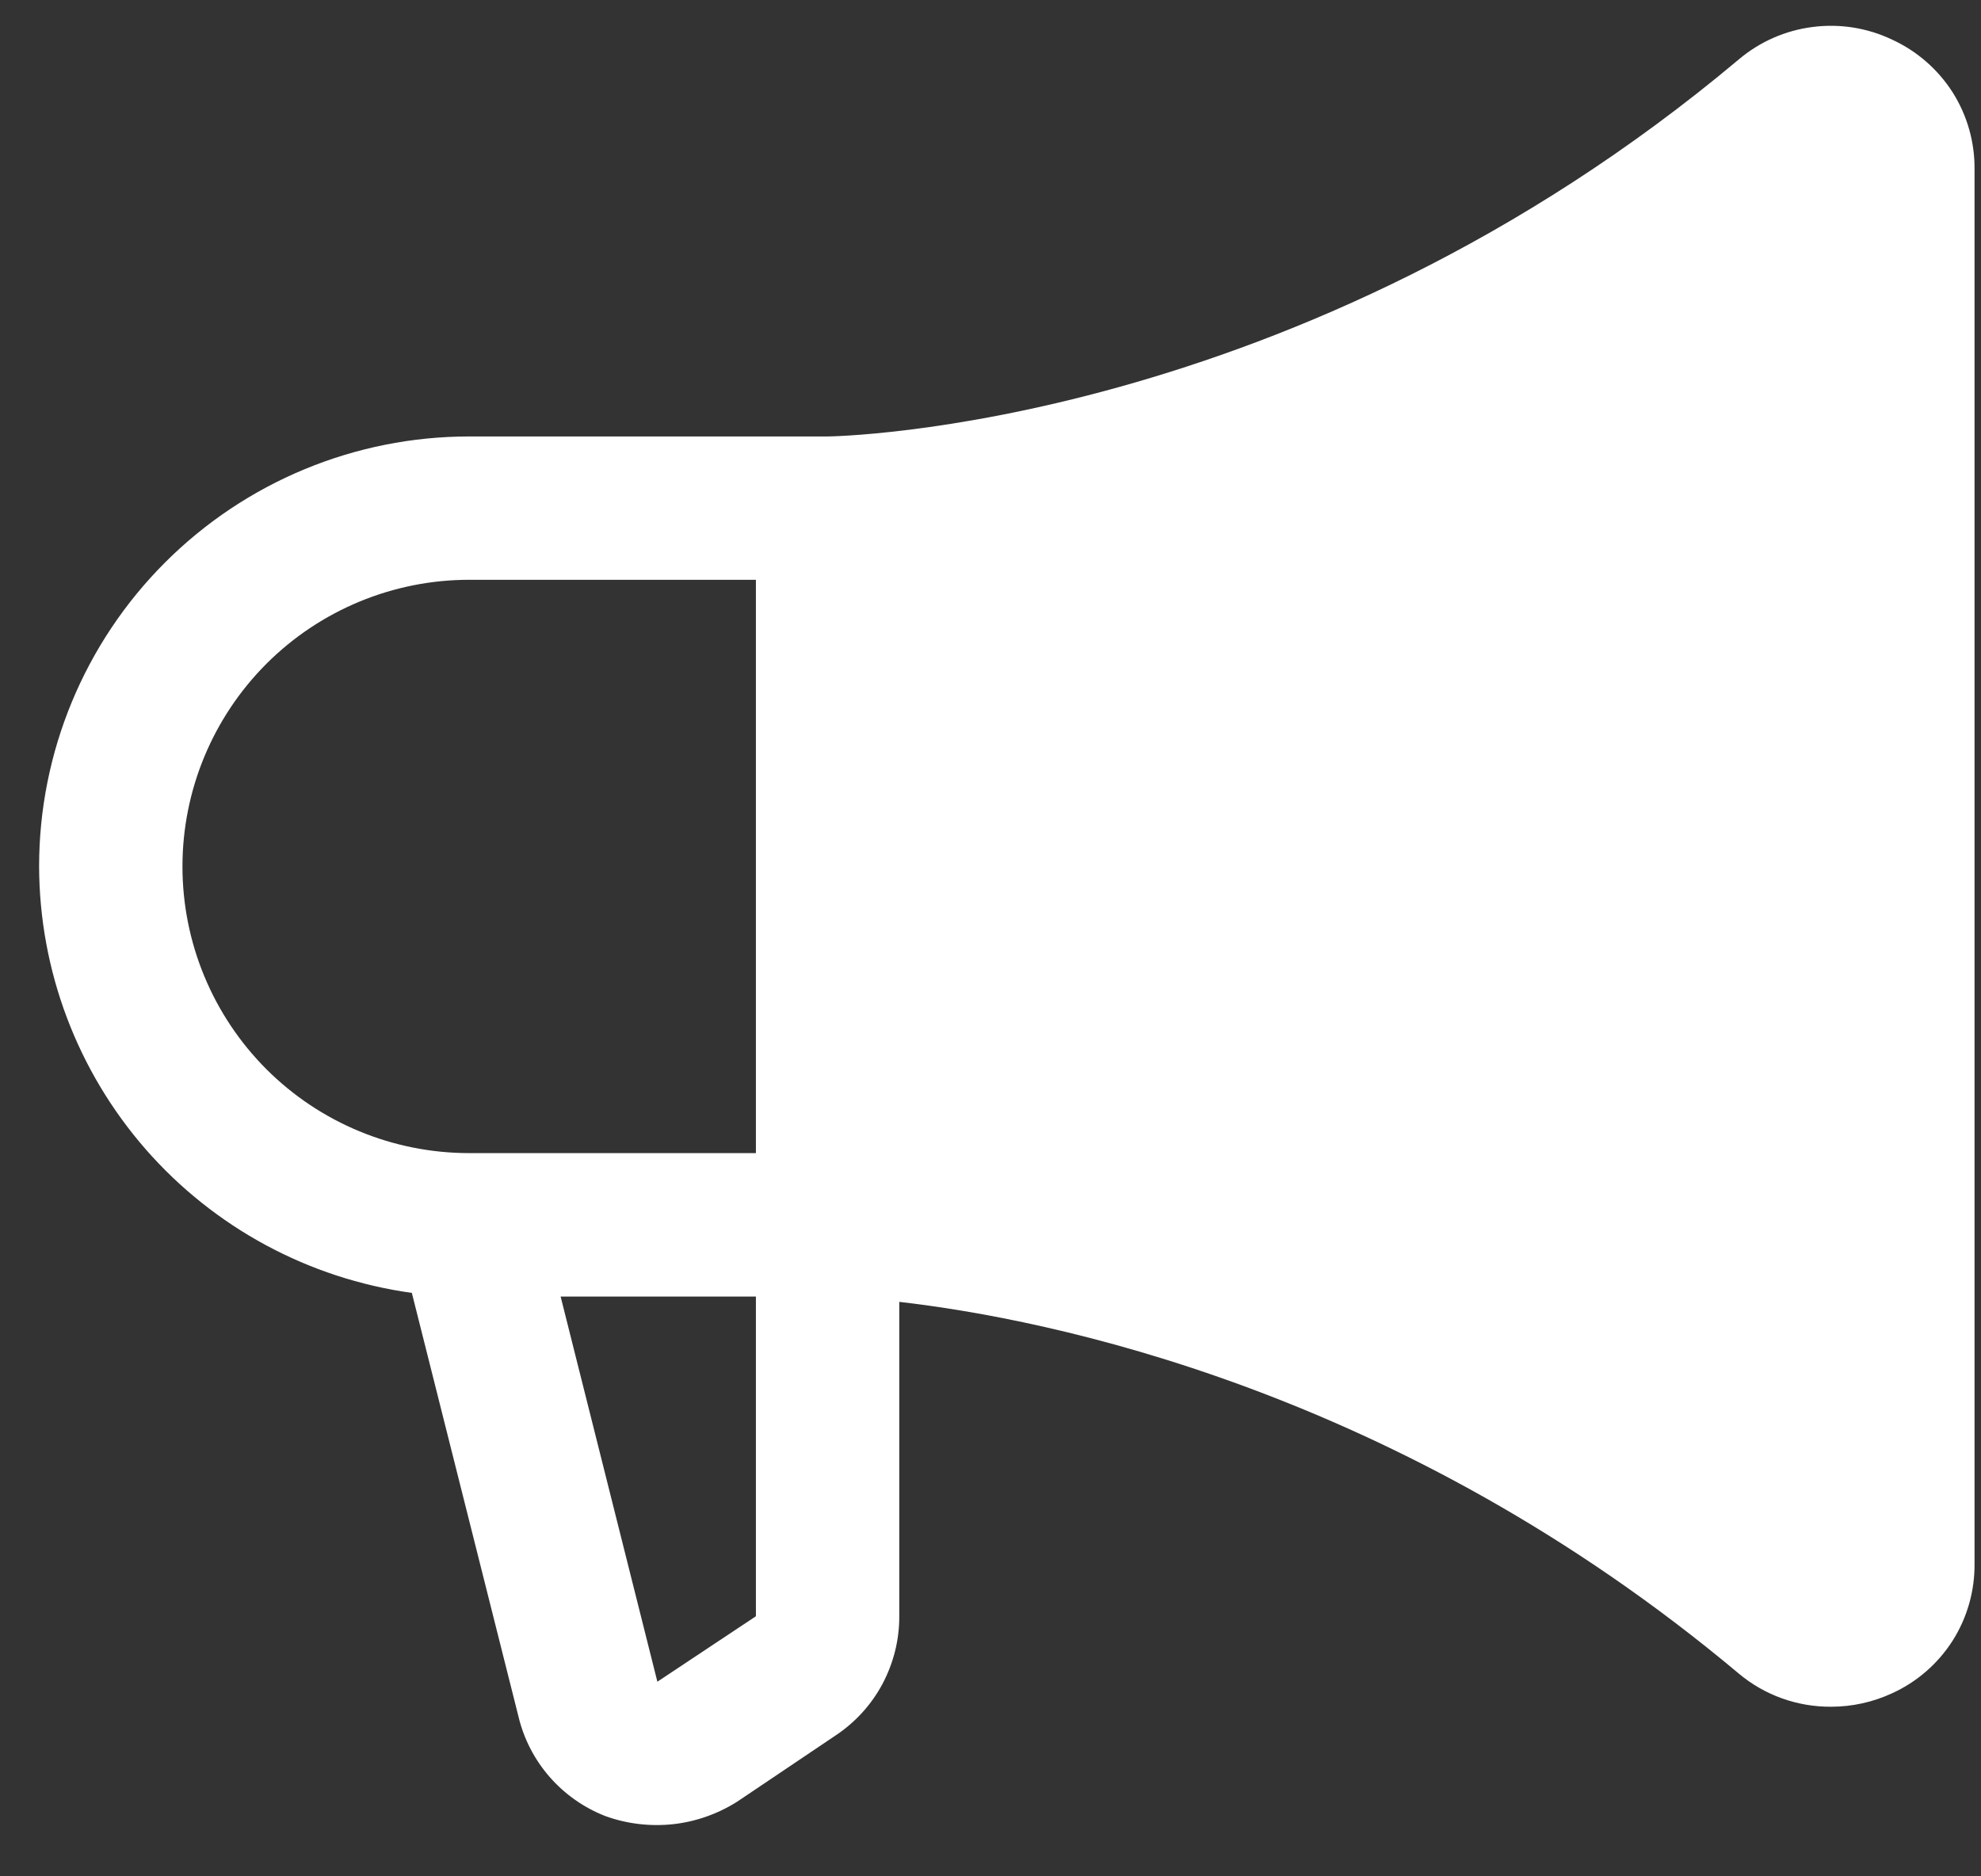 <svg width="19" height="18" viewBox="0 0 19 18" fill="none" xmlns="http://www.w3.org/2000/svg">
<rect x="0" y="0" width="19" height="18" fill="#333333" stroke="none"/>
<path d="M0.375 8.312C0.375 7.218 0.81 6.169 1.583 5.396C2.357 4.622 3.406 4.187 4.5 4.187H7.938C7.98 4.187 12.441 4.127 16.677 0.57C16.878 0.4 17.124 0.292 17.384 0.259C17.645 0.225 17.91 0.267 18.147 0.38C18.385 0.489 18.587 0.665 18.728 0.886C18.868 1.107 18.941 1.365 18.938 1.627V14.998C18.941 15.261 18.868 15.518 18.728 15.739C18.587 15.96 18.385 16.136 18.147 16.244C17.964 16.329 17.764 16.373 17.562 16.373C17.239 16.375 16.925 16.263 16.677 16.055C13.42 13.323 10.043 12.652 8.625 12.489V15.505C8.626 15.732 8.57 15.954 8.464 16.154C8.358 16.353 8.203 16.523 8.015 16.648L7.07 17.284C6.883 17.402 6.673 17.476 6.454 17.5C6.235 17.523 6.013 17.497 5.806 17.422C5.601 17.342 5.417 17.213 5.272 17.047C5.127 16.881 5.024 16.682 4.973 16.468L3.95 12.403C2.961 12.266 2.055 11.777 1.398 11.026C0.741 10.274 0.378 9.311 0.375 8.312ZM6.305 16.133L7.25 15.505V12.438H5.377L6.305 16.133ZM4.5 11.062H7.25V5.562H4.5C3.771 5.562 3.071 5.852 2.555 6.368C2.04 6.884 1.75 7.583 1.75 8.312C1.75 9.042 2.04 9.741 2.555 10.257C3.071 10.773 3.771 11.062 4.5 11.062Z" fill="white"/>
</svg>
